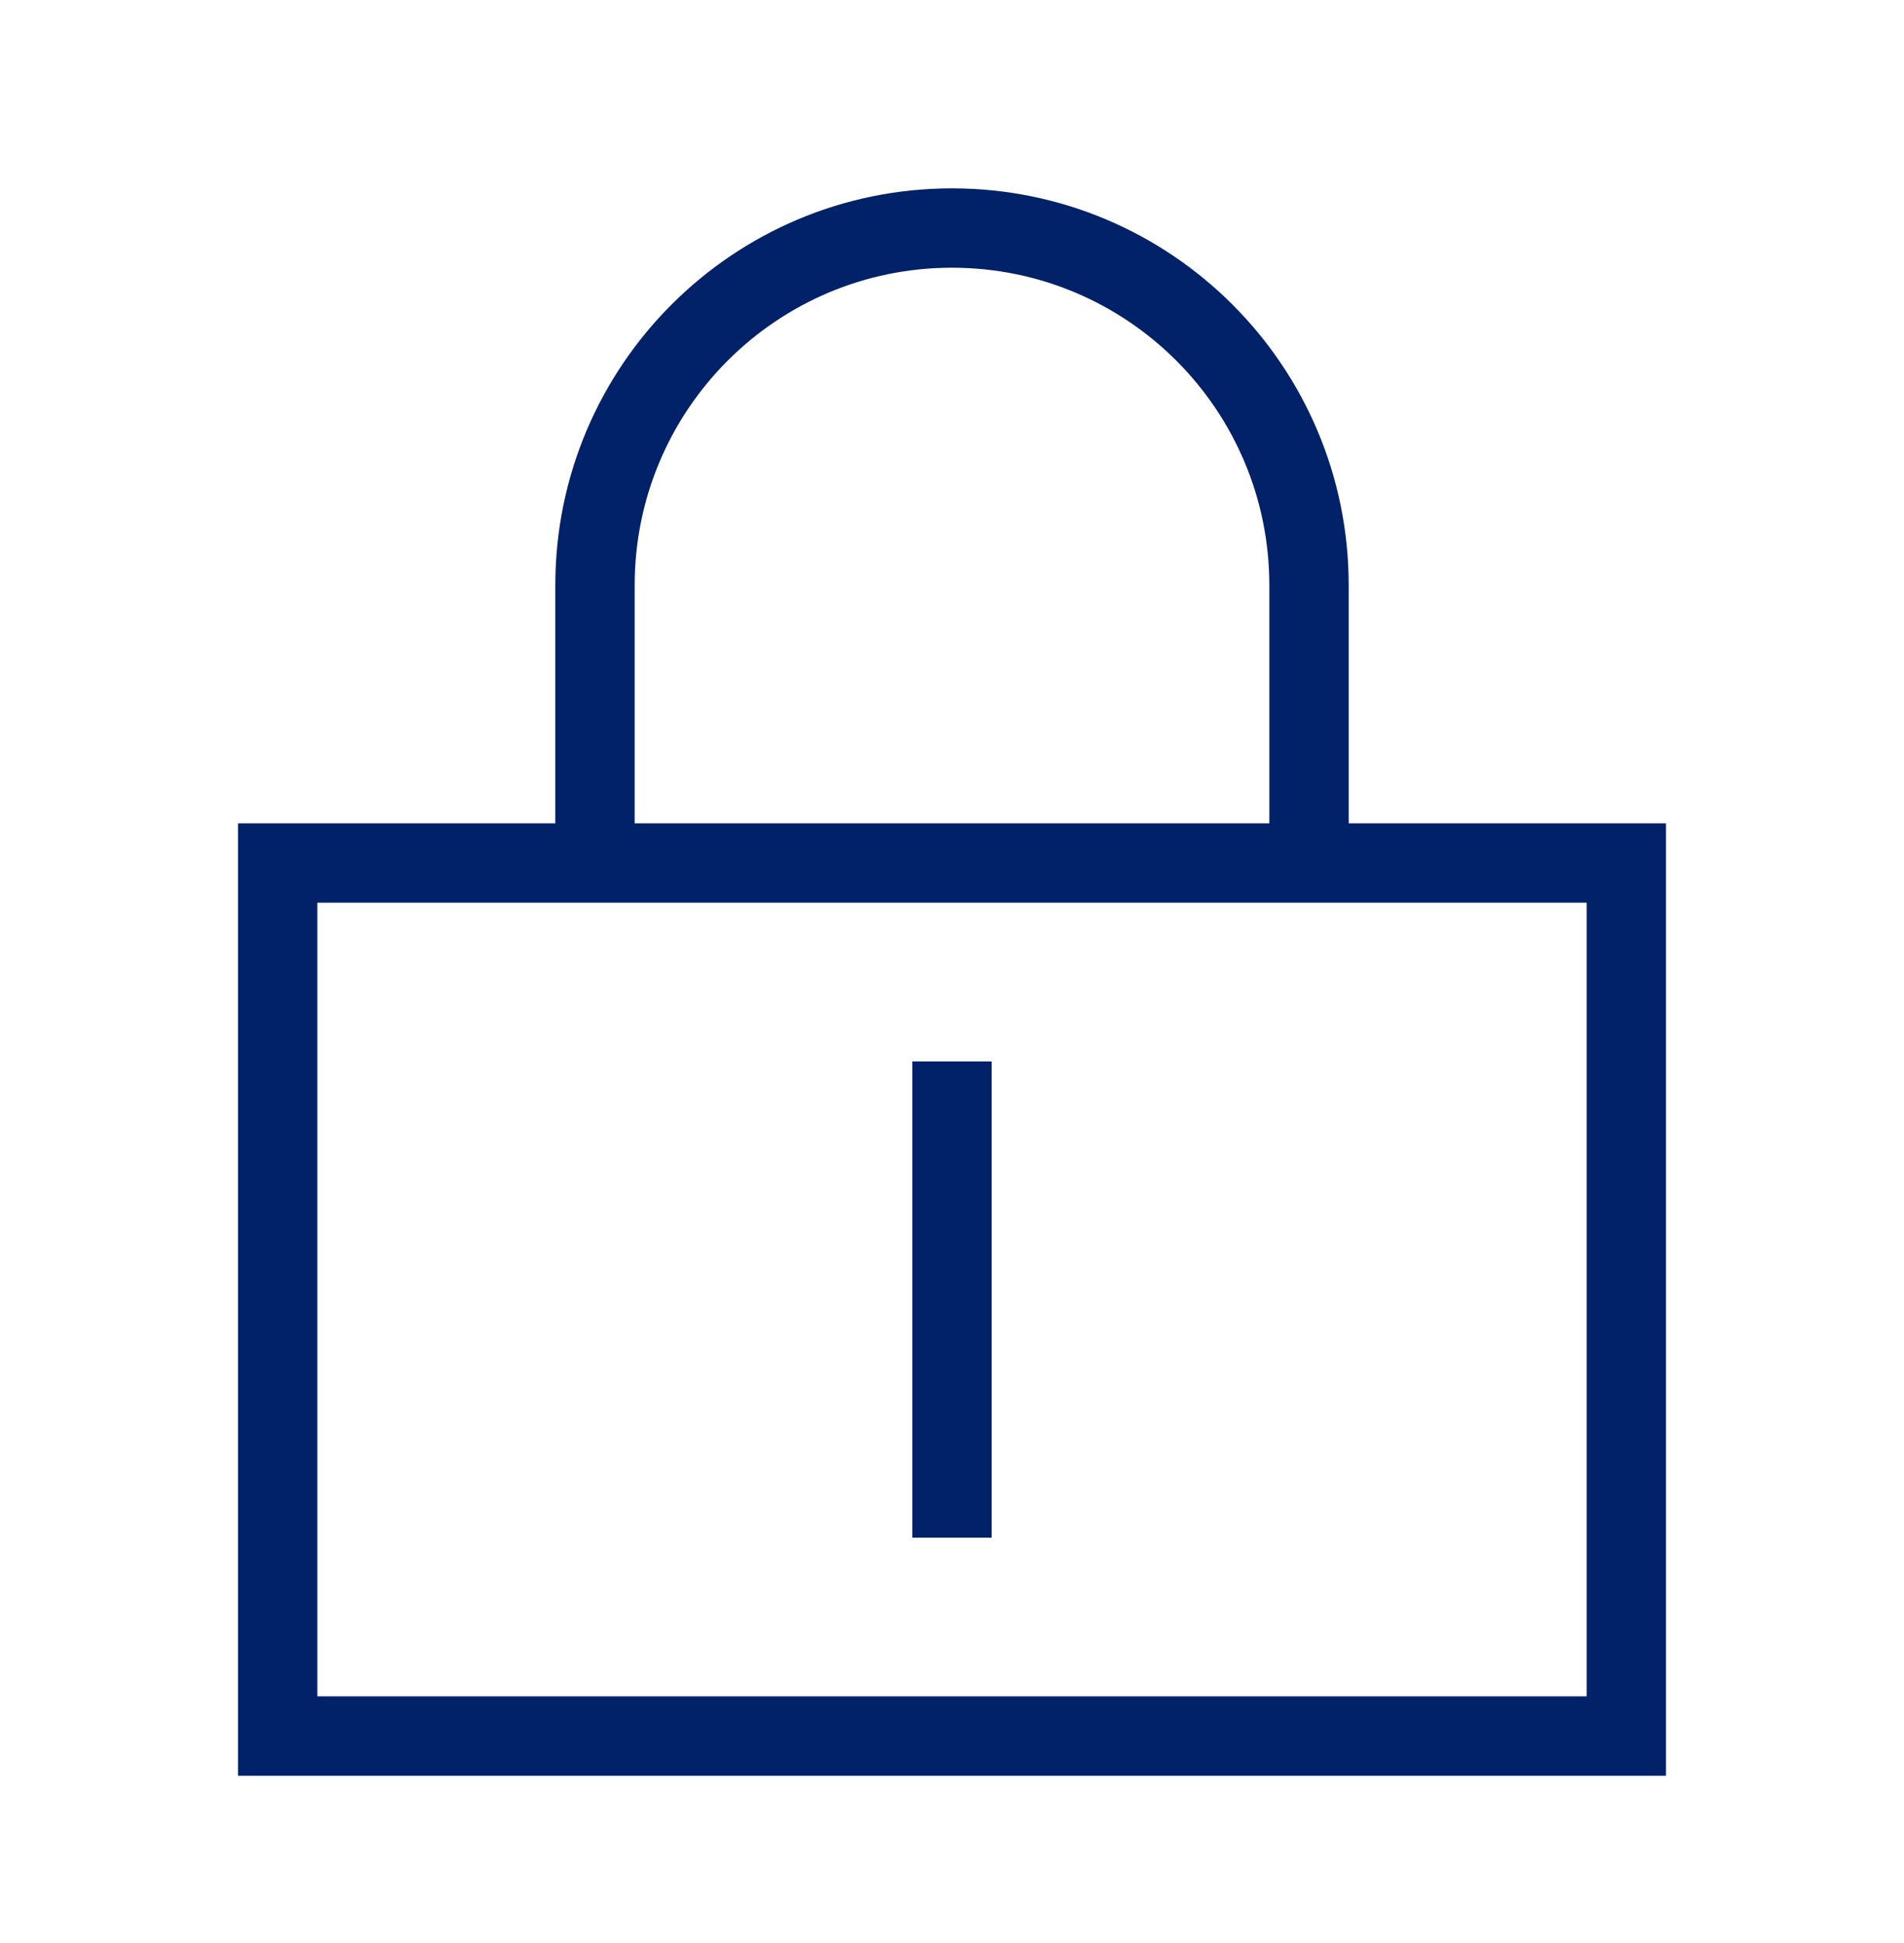 <?xml version="1.0" encoding="UTF-8"?>
<svg width="50px" height="51px" viewBox="0 0 50 51" version="1.1" xmlns="http://www.w3.org/2000/svg" xmlns:xlink="http://www.w3.org/1999/xlink">
    <title>enterprise-atoms/unified-linear-icons/insurance-and-protection/insurance-and-protection-dark-blue</title>
    <g id="AGGREGATE---solutions" stroke="none" stroke-width="1" fill="none" fill-rule="evenodd">
        <g id="FOR-COLLECT-BODY-IMAGES-(new)" transform="translate(-82, -3439)">
            <g id="bofa_icon_security2_280rgb" transform="translate(82, 3439.777)">
                <g id="_24_X_24_BOX">
                    <rect id="Rectangle" x="0" y="0" width="50" height="50"></rect>
                </g>
                <g id="ICON_OUTLINE" transform="translate(6.25, 4.167)" fill="#012169" fill-rule="nonzero">
                    <path d="M29.167,16.667 L29.167,10.417 C29.167,4.664 24.503,1.85037171e-15 18.75,1.85037171e-15 C12.997,1.85037171e-15 8.333,4.664 8.333,10.417 L8.333,16.667 L0,16.667 L0,41.667 L37.5,41.667 L37.5,16.667 L29.167,16.667 Z M10.417,10.417 C10.417,5.814 14.148,2.083 18.75,2.083 C23.352,2.083 27.083,5.814 27.083,10.417 L27.083,16.667 L10.417,16.667 L10.417,10.417 Z M35.417,39.583 L2.083,39.583 L2.083,18.75 L35.417,18.75 L35.417,39.583 Z" id="Shape"></path>
                    <rect id="Rectangle" x="17.708" y="22.917" width="2.083" height="12.5"></rect>
                </g>
            </g>
        </g>
    </g>
</svg>